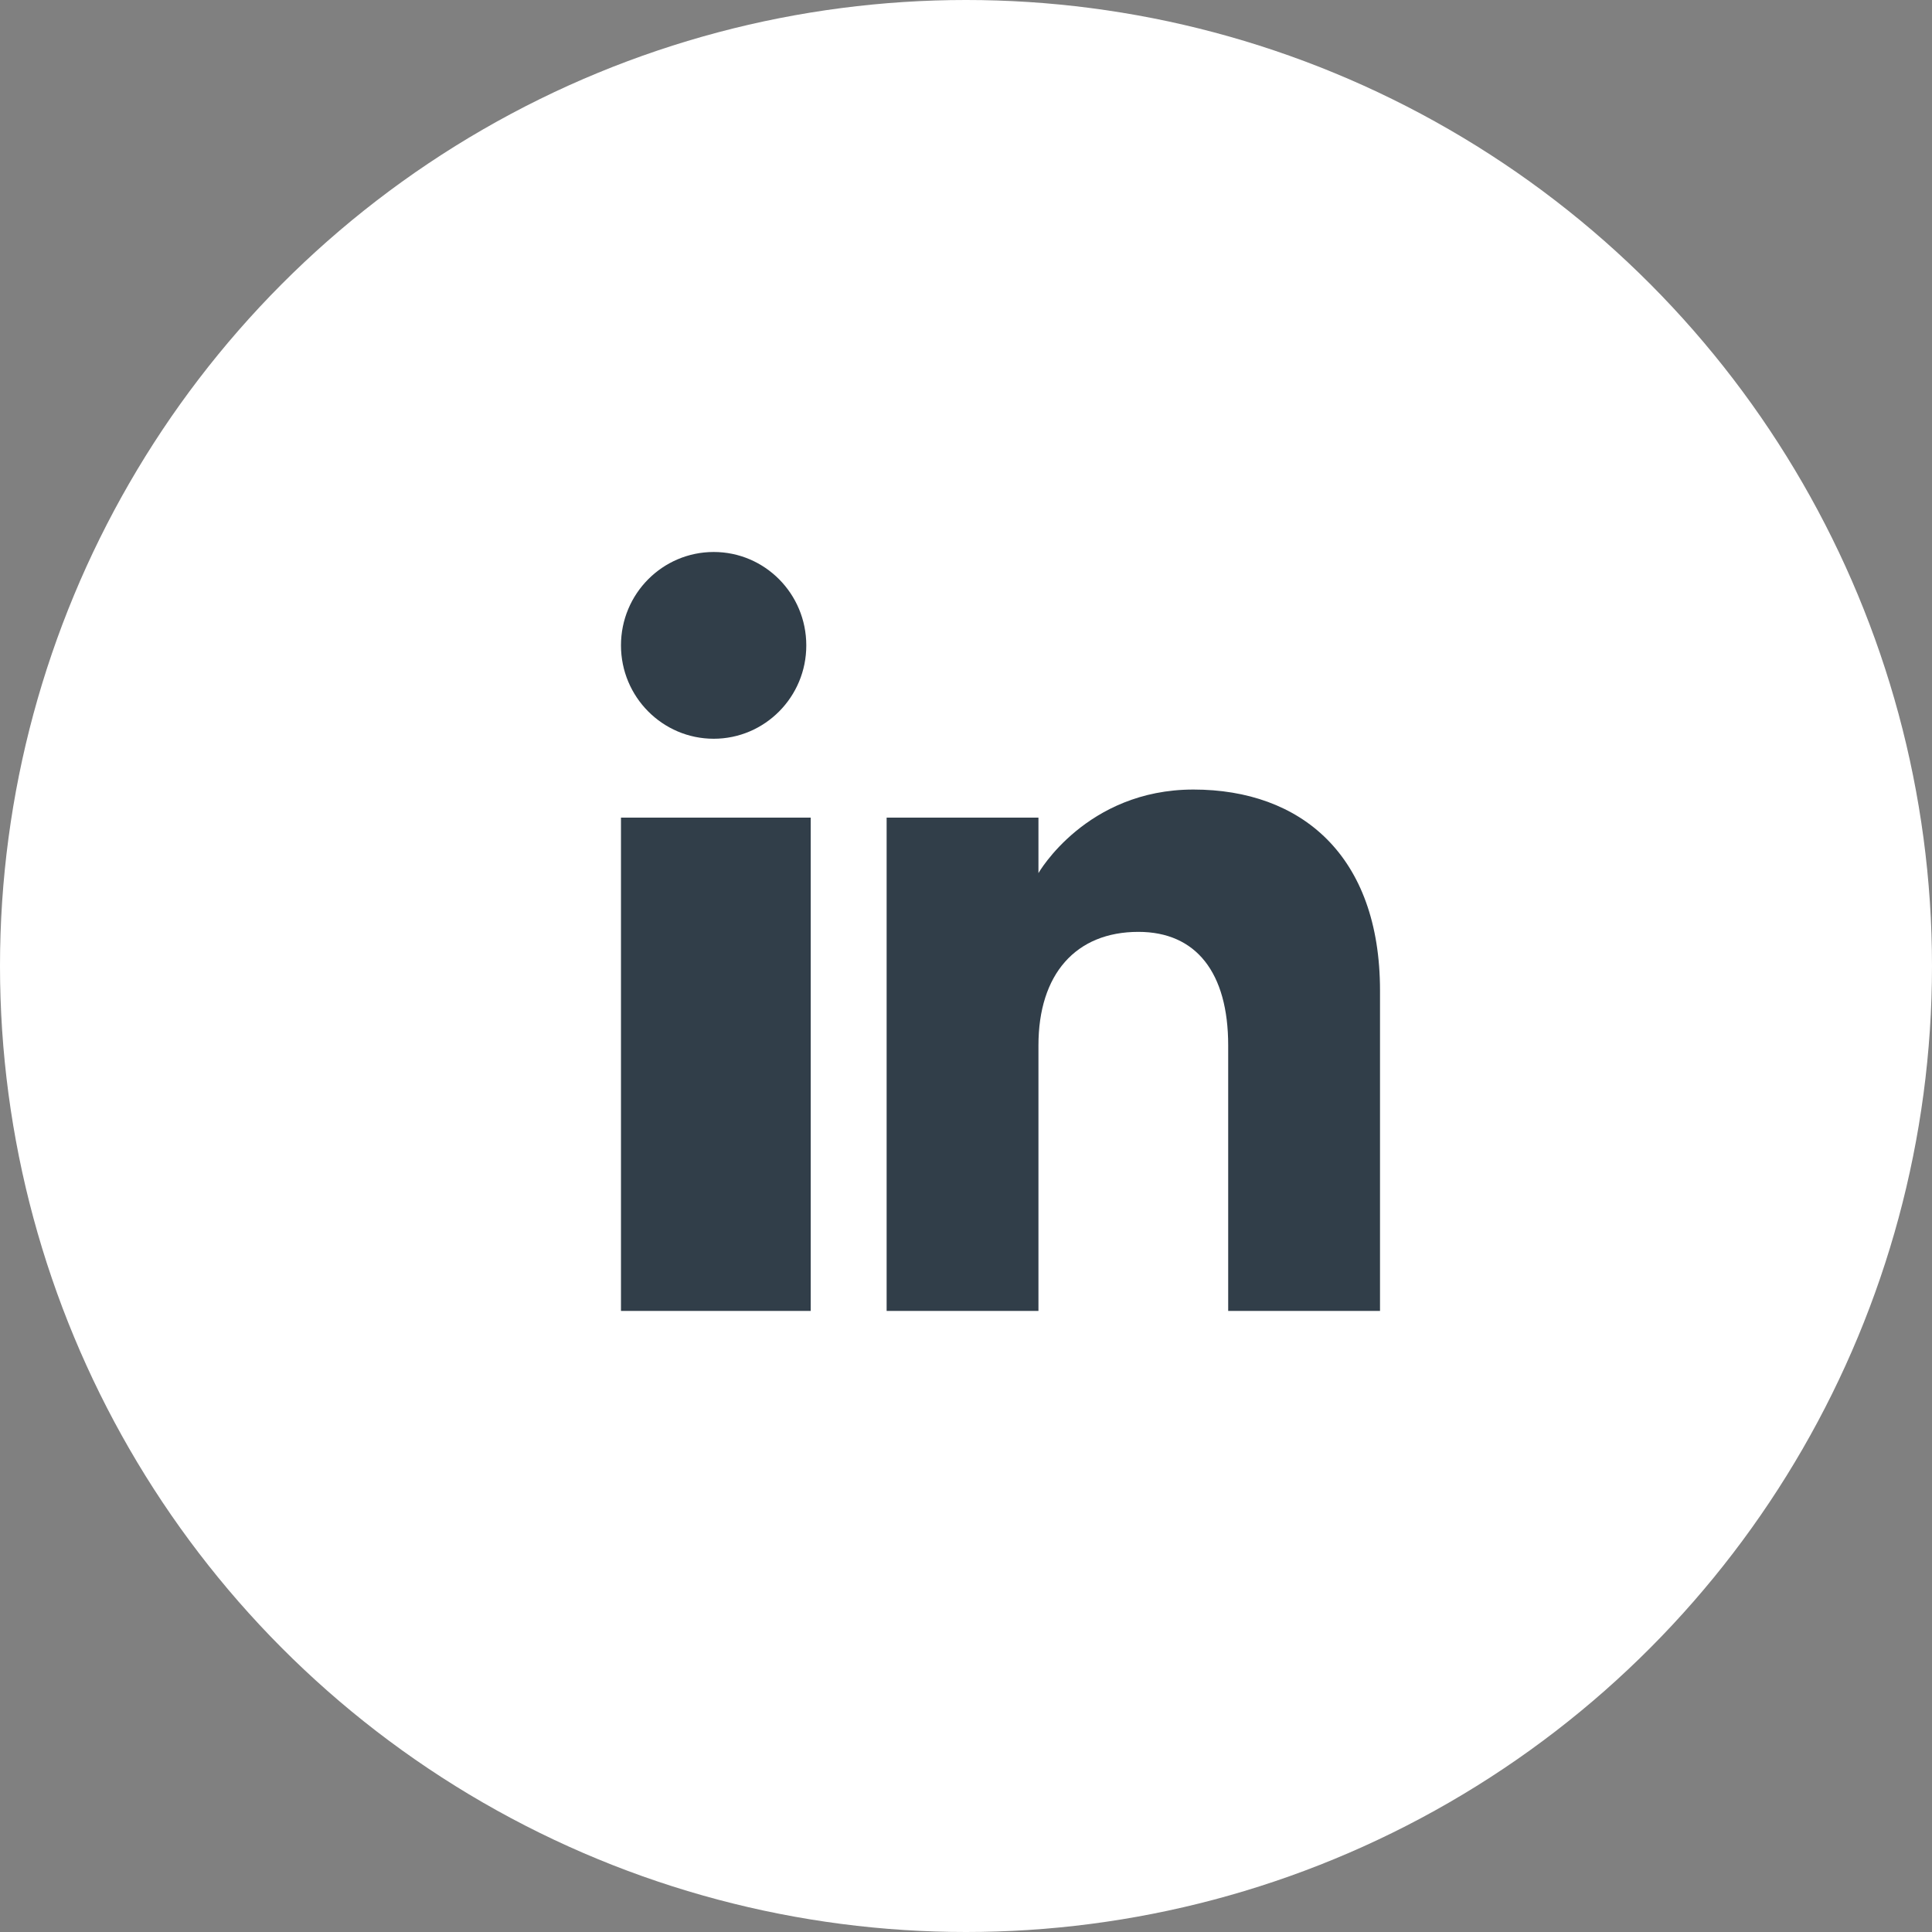 <svg width="24" height="24" viewBox="0 0 24 24" fill="none" xmlns="http://www.w3.org/2000/svg">
<rect x="0" y="0" width="24" height="24" fill="#808080" stroke="none"/>
<circle cx="12" cy="12" r="12" fill="white"/>
<path fill-rule="evenodd" clip-rule="evenodd" d="M17.143 16.285H15.257V12.986C15.257 12.081 14.858 11.576 14.142 11.576C13.363 11.576 12.9 12.102 12.9 12.986V16.285H11.014V10.157H12.9V10.846C12.9 10.846 13.492 9.808 14.825 9.808C16.159 9.808 17.143 10.622 17.143 12.306V16.285ZM8.866 9.177C8.23 9.177 7.714 8.657 7.714 8.017C7.714 7.376 8.23 6.857 8.866 6.857C9.501 6.857 10.016 7.376 10.016 8.017C10.017 8.657 9.501 9.177 8.866 9.177ZM7.714 16.285H10.071V10.157H7.714V16.285Z" fill="#313E49"/>
</svg>
